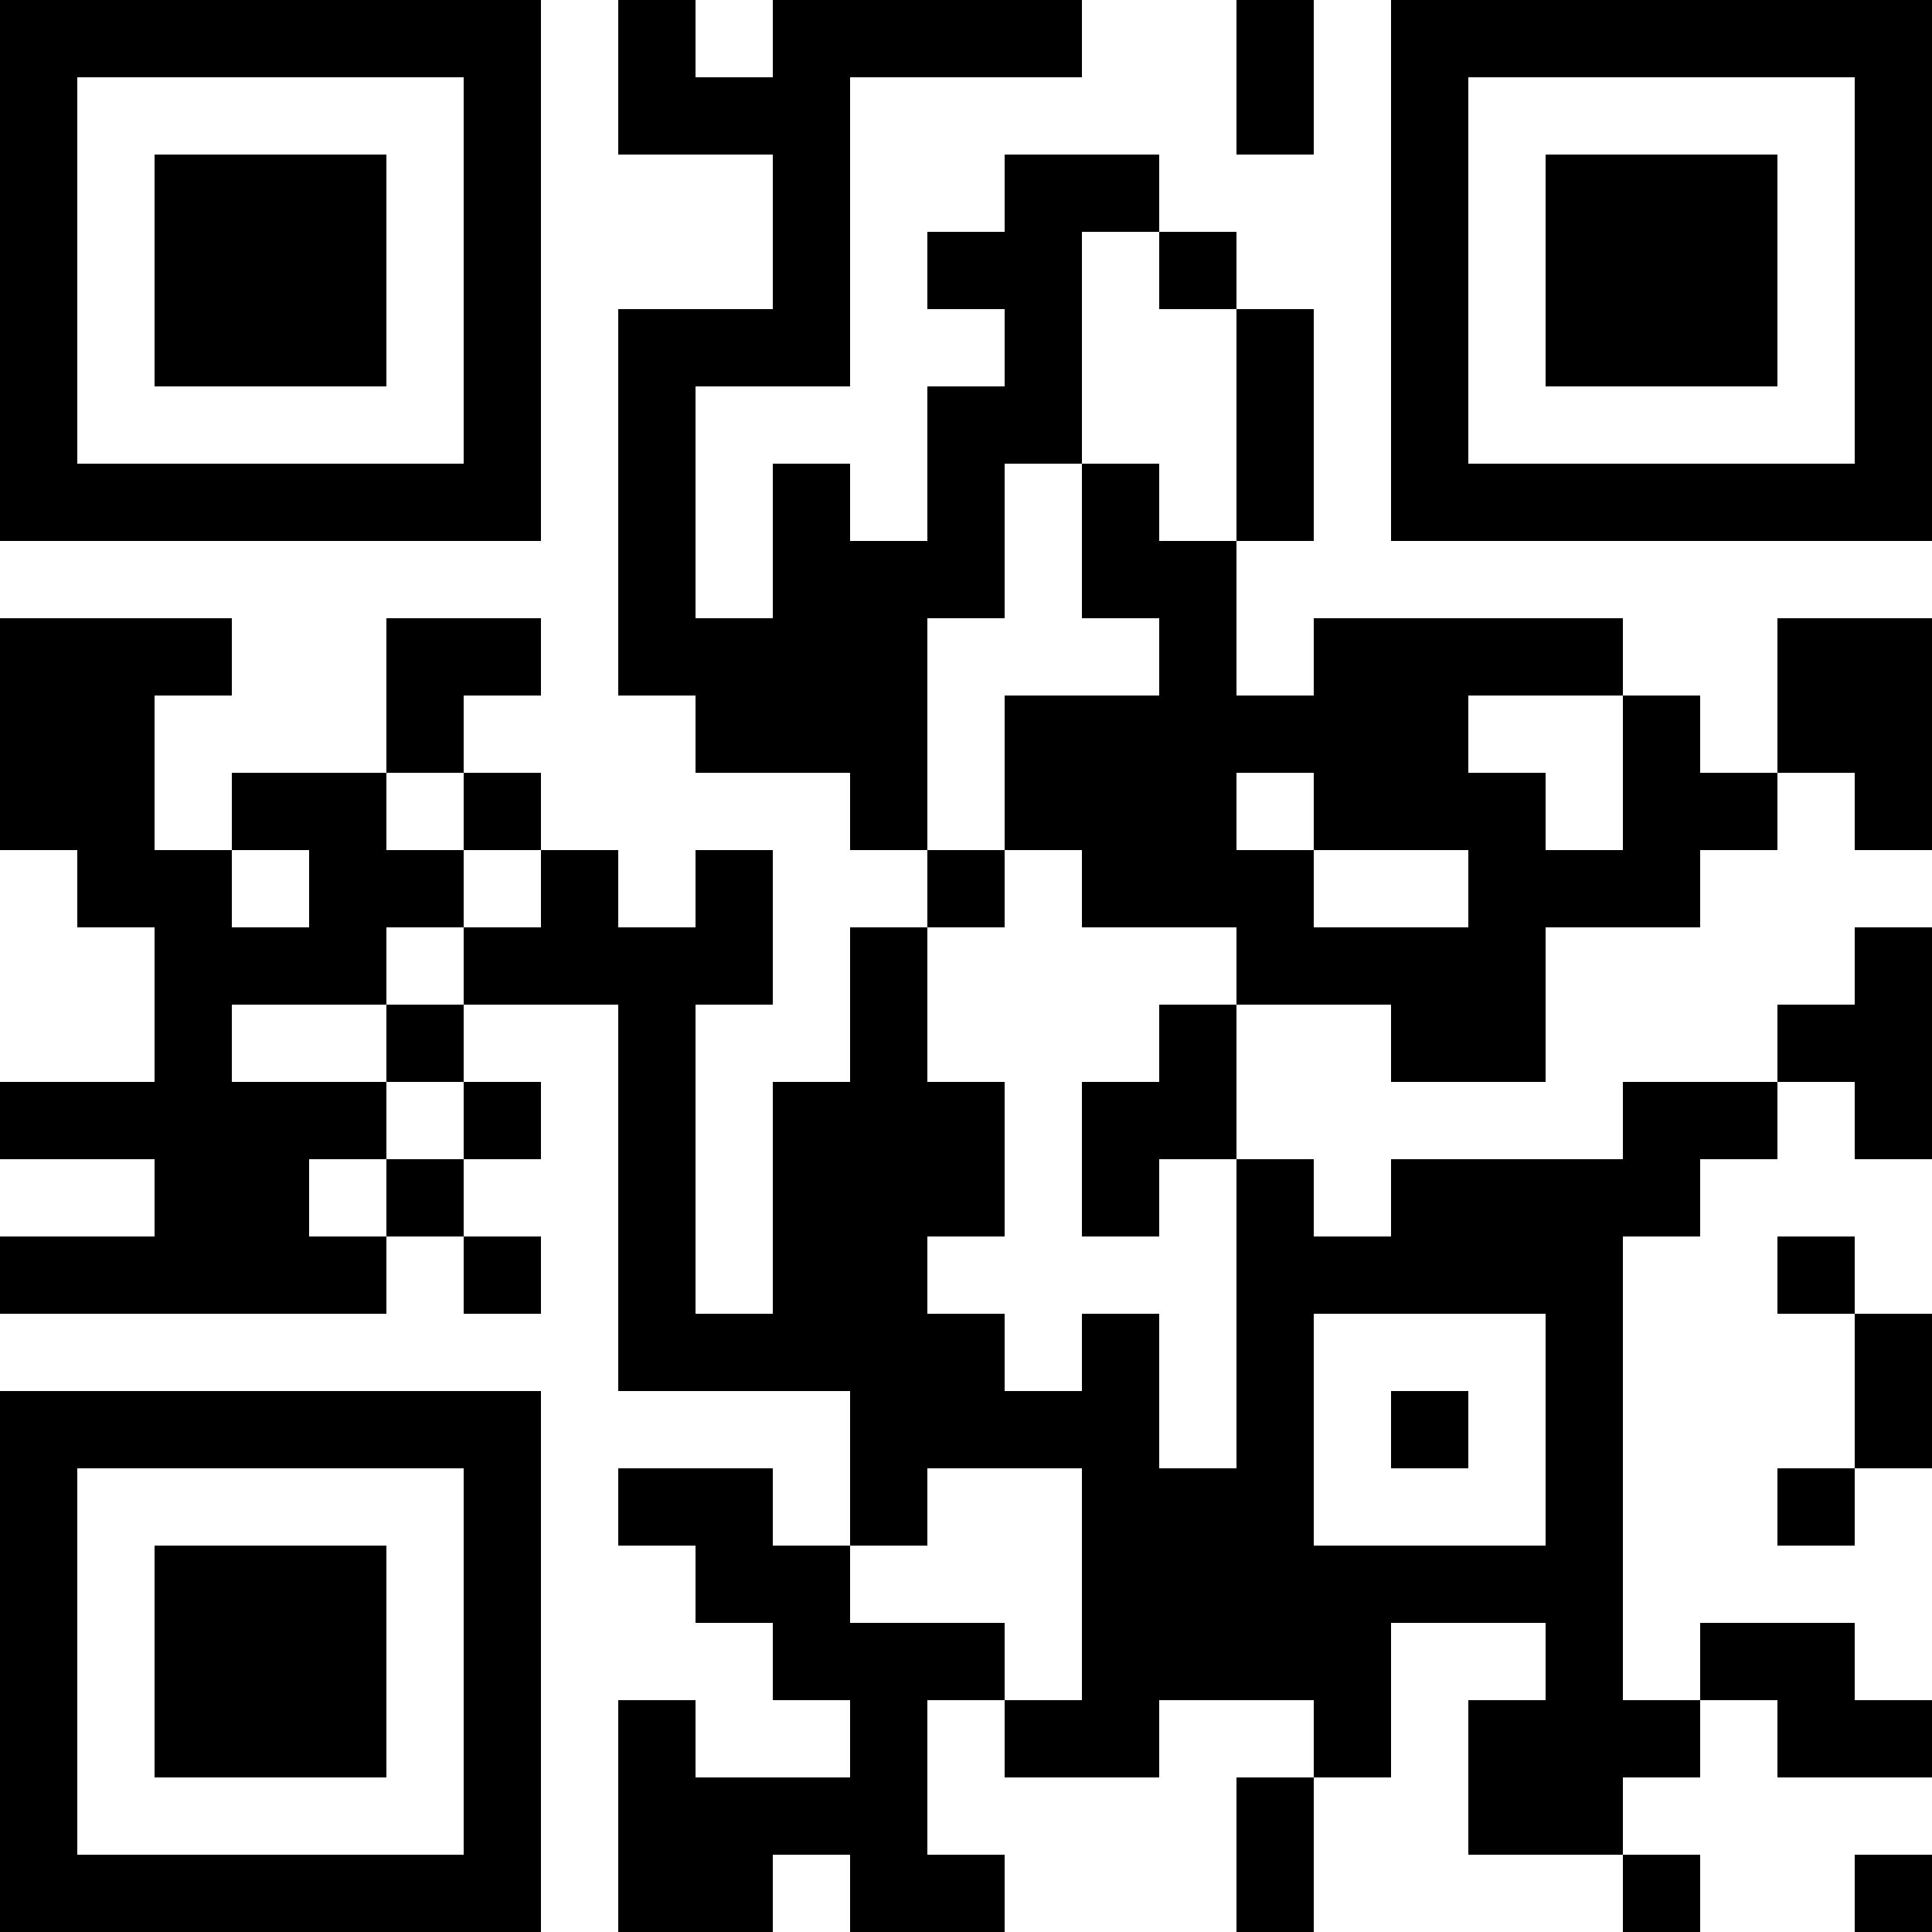 <?xml version="1.0" encoding="UTF-8"?>
<svg xmlns="http://www.w3.org/2000/svg" version="1.1" width="1000" height="1000" viewBox="0 0 1000 1000"><rect x="0" y="0" width="1000" height="1000" fill="#ffffff"/><g transform="scale(40)"><g transform="translate(0,0)"><path fill-rule="evenodd" d="M8 0L8 2L10 2L10 4L8 4L8 9L9 9L9 10L11 10L11 11L12 11L12 12L11 12L11 14L10 14L10 17L9 17L9 13L10 13L10 11L9 11L9 12L8 12L8 11L7 11L7 10L6 10L6 9L7 9L7 8L5 8L5 10L3 10L3 11L2 11L2 9L3 9L3 8L0 8L0 11L1 11L1 12L2 12L2 14L0 14L0 15L2 15L2 16L0 16L0 17L5 17L5 16L6 16L6 17L7 17L7 16L6 16L6 15L7 15L7 14L6 14L6 13L8 13L8 18L11 18L11 20L10 20L10 19L8 19L8 20L9 20L9 21L10 21L10 22L11 22L11 23L9 23L9 22L8 22L8 25L10 25L10 24L11 24L11 25L13 25L13 24L12 24L12 22L13 22L13 23L15 23L15 22L17 22L17 23L16 23L16 25L17 25L17 23L18 23L18 21L20 21L20 22L19 22L19 24L21 24L21 25L22 25L22 24L21 24L21 23L22 23L22 22L23 22L23 23L25 23L25 22L24 22L24 21L22 21L22 22L21 22L21 16L22 16L22 15L23 15L23 14L24 14L24 15L25 15L25 12L24 12L24 13L23 13L23 14L21 14L21 15L18 15L18 16L17 16L17 15L16 15L16 13L18 13L18 14L20 14L20 12L22 12L22 11L23 11L23 10L24 10L24 11L25 11L25 8L23 8L23 10L22 10L22 9L21 9L21 8L17 8L17 9L16 9L16 7L17 7L17 4L16 4L16 3L15 3L15 2L13 2L13 3L12 3L12 4L13 4L13 5L12 5L12 7L11 7L11 6L10 6L10 8L9 8L9 5L11 5L11 1L14 1L14 0L10 0L10 1L9 1L9 0ZM16 0L16 2L17 2L17 0ZM14 3L14 6L13 6L13 8L12 8L12 11L13 11L13 12L12 12L12 14L13 14L13 16L12 16L12 17L13 17L13 18L14 18L14 17L15 17L15 19L16 19L16 15L15 15L15 16L14 16L14 14L15 14L15 13L16 13L16 12L14 12L14 11L13 11L13 9L15 9L15 8L14 8L14 6L15 6L15 7L16 7L16 4L15 4L15 3ZM19 9L19 10L20 10L20 11L21 11L21 9ZM5 10L5 11L6 11L6 12L5 12L5 13L3 13L3 14L5 14L5 15L4 15L4 16L5 16L5 15L6 15L6 14L5 14L5 13L6 13L6 12L7 12L7 11L6 11L6 10ZM16 10L16 11L17 11L17 12L19 12L19 11L17 11L17 10ZM3 11L3 12L4 12L4 11ZM23 16L23 17L24 17L24 19L23 19L23 20L24 20L24 19L25 19L25 17L24 17L24 16ZM17 17L17 20L20 20L20 17ZM18 18L18 19L19 19L19 18ZM12 19L12 20L11 20L11 21L13 21L13 22L14 22L14 19ZM24 24L24 25L25 25L25 24ZM0 0L0 7L7 7L7 0ZM1 1L1 6L6 6L6 1ZM2 2L2 5L5 5L5 2ZM18 0L18 7L25 7L25 0ZM19 1L19 6L24 6L24 1ZM20 2L20 5L23 5L23 2ZM0 18L0 25L7 25L7 18ZM1 19L1 24L6 24L6 19ZM2 20L2 23L5 23L5 20Z" fill="#000000"/></g></g></svg>
